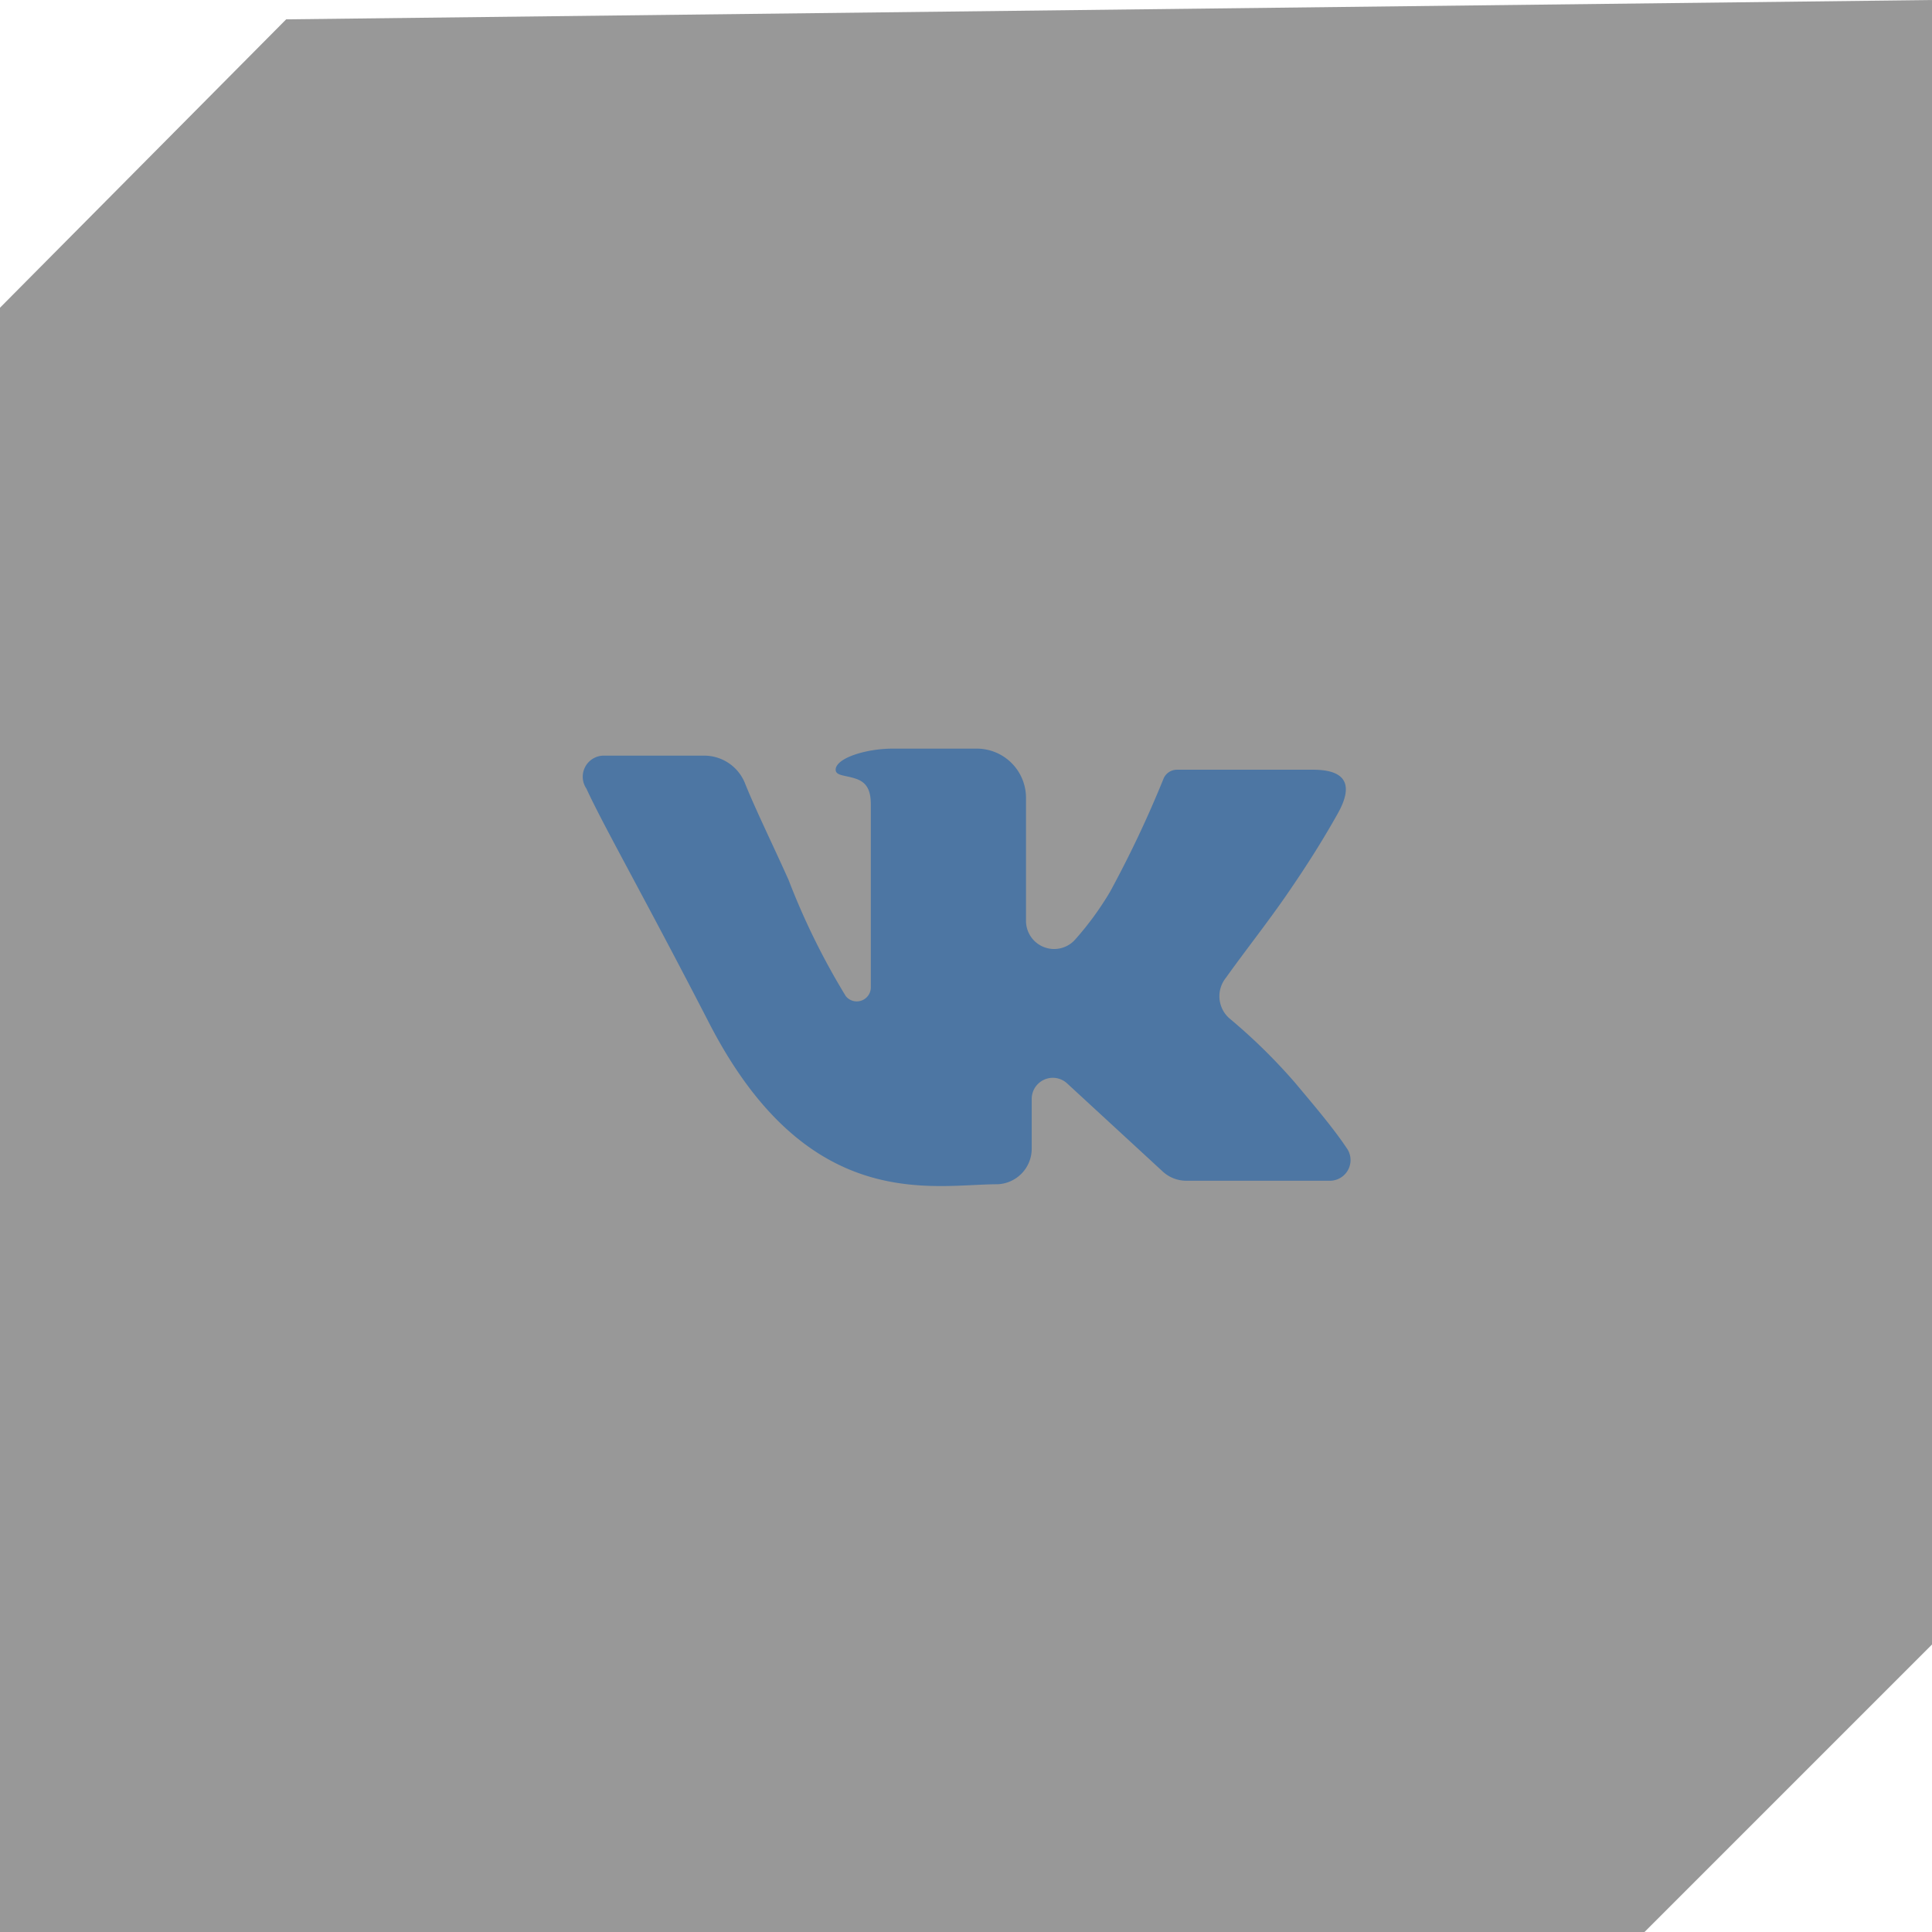 <svg xmlns="http://www.w3.org/2000/svg" viewBox="0 0 43.95 43.95"><defs><style>.cls-1{fill:#333;opacity:0.5;}.cls-2{fill:#4d76a3;}</style></defs><title>vk</title><g id="Слой_2" data-name="Слой 2"><g id="Вход"><g id="vk"><path class="cls-1" d="M0,7V44H37.36L44,37.36V0L6.51.44Z"/><g id="vk-2" data-name="vk"><path class="cls-2" d="M13.76,17.19h2.29a1,1,0,0,1,.89.61c.23.58.67,1.48,1,2.22a16.24,16.24,0,0,0,1.3,2.64.32.32,0,0,0,.57-.2l0-4.15c0-.26-.05-.48-.3-.58s-.5-.07-.5-.22h0c0-.26.68-.48,1.3-.48h1.91a1.12,1.12,0,0,1,1.12,1.12v2.79a.64.64,0,0,0,1.13.42,7,7,0,0,0,.78-1.07,25.11,25.11,0,0,0,1.22-2.58.33.33,0,0,1,.3-.2h3.1c.77,0,.92.36.56,1s-.71,1.19-1.15,1.83-1,1.35-1.39,1.9a.67.67,0,0,0,.07.92,13,13,0,0,1,1.5,1.47c.35.42.85,1,1.17,1.48a.47.47,0,0,1-.39.75H27a.79.79,0,0,1-.55-.21l-2.17-2a.48.48,0,0,0-.81.35v1.14a.81.81,0,0,1-.78.8c-1.48,0-4.32.7-6.57-3.69-1.48-2.87-2.4-4.48-2.78-5.31A.48.48,0,0,1,13.76,17.19Z"/></g></g></g></g></svg>